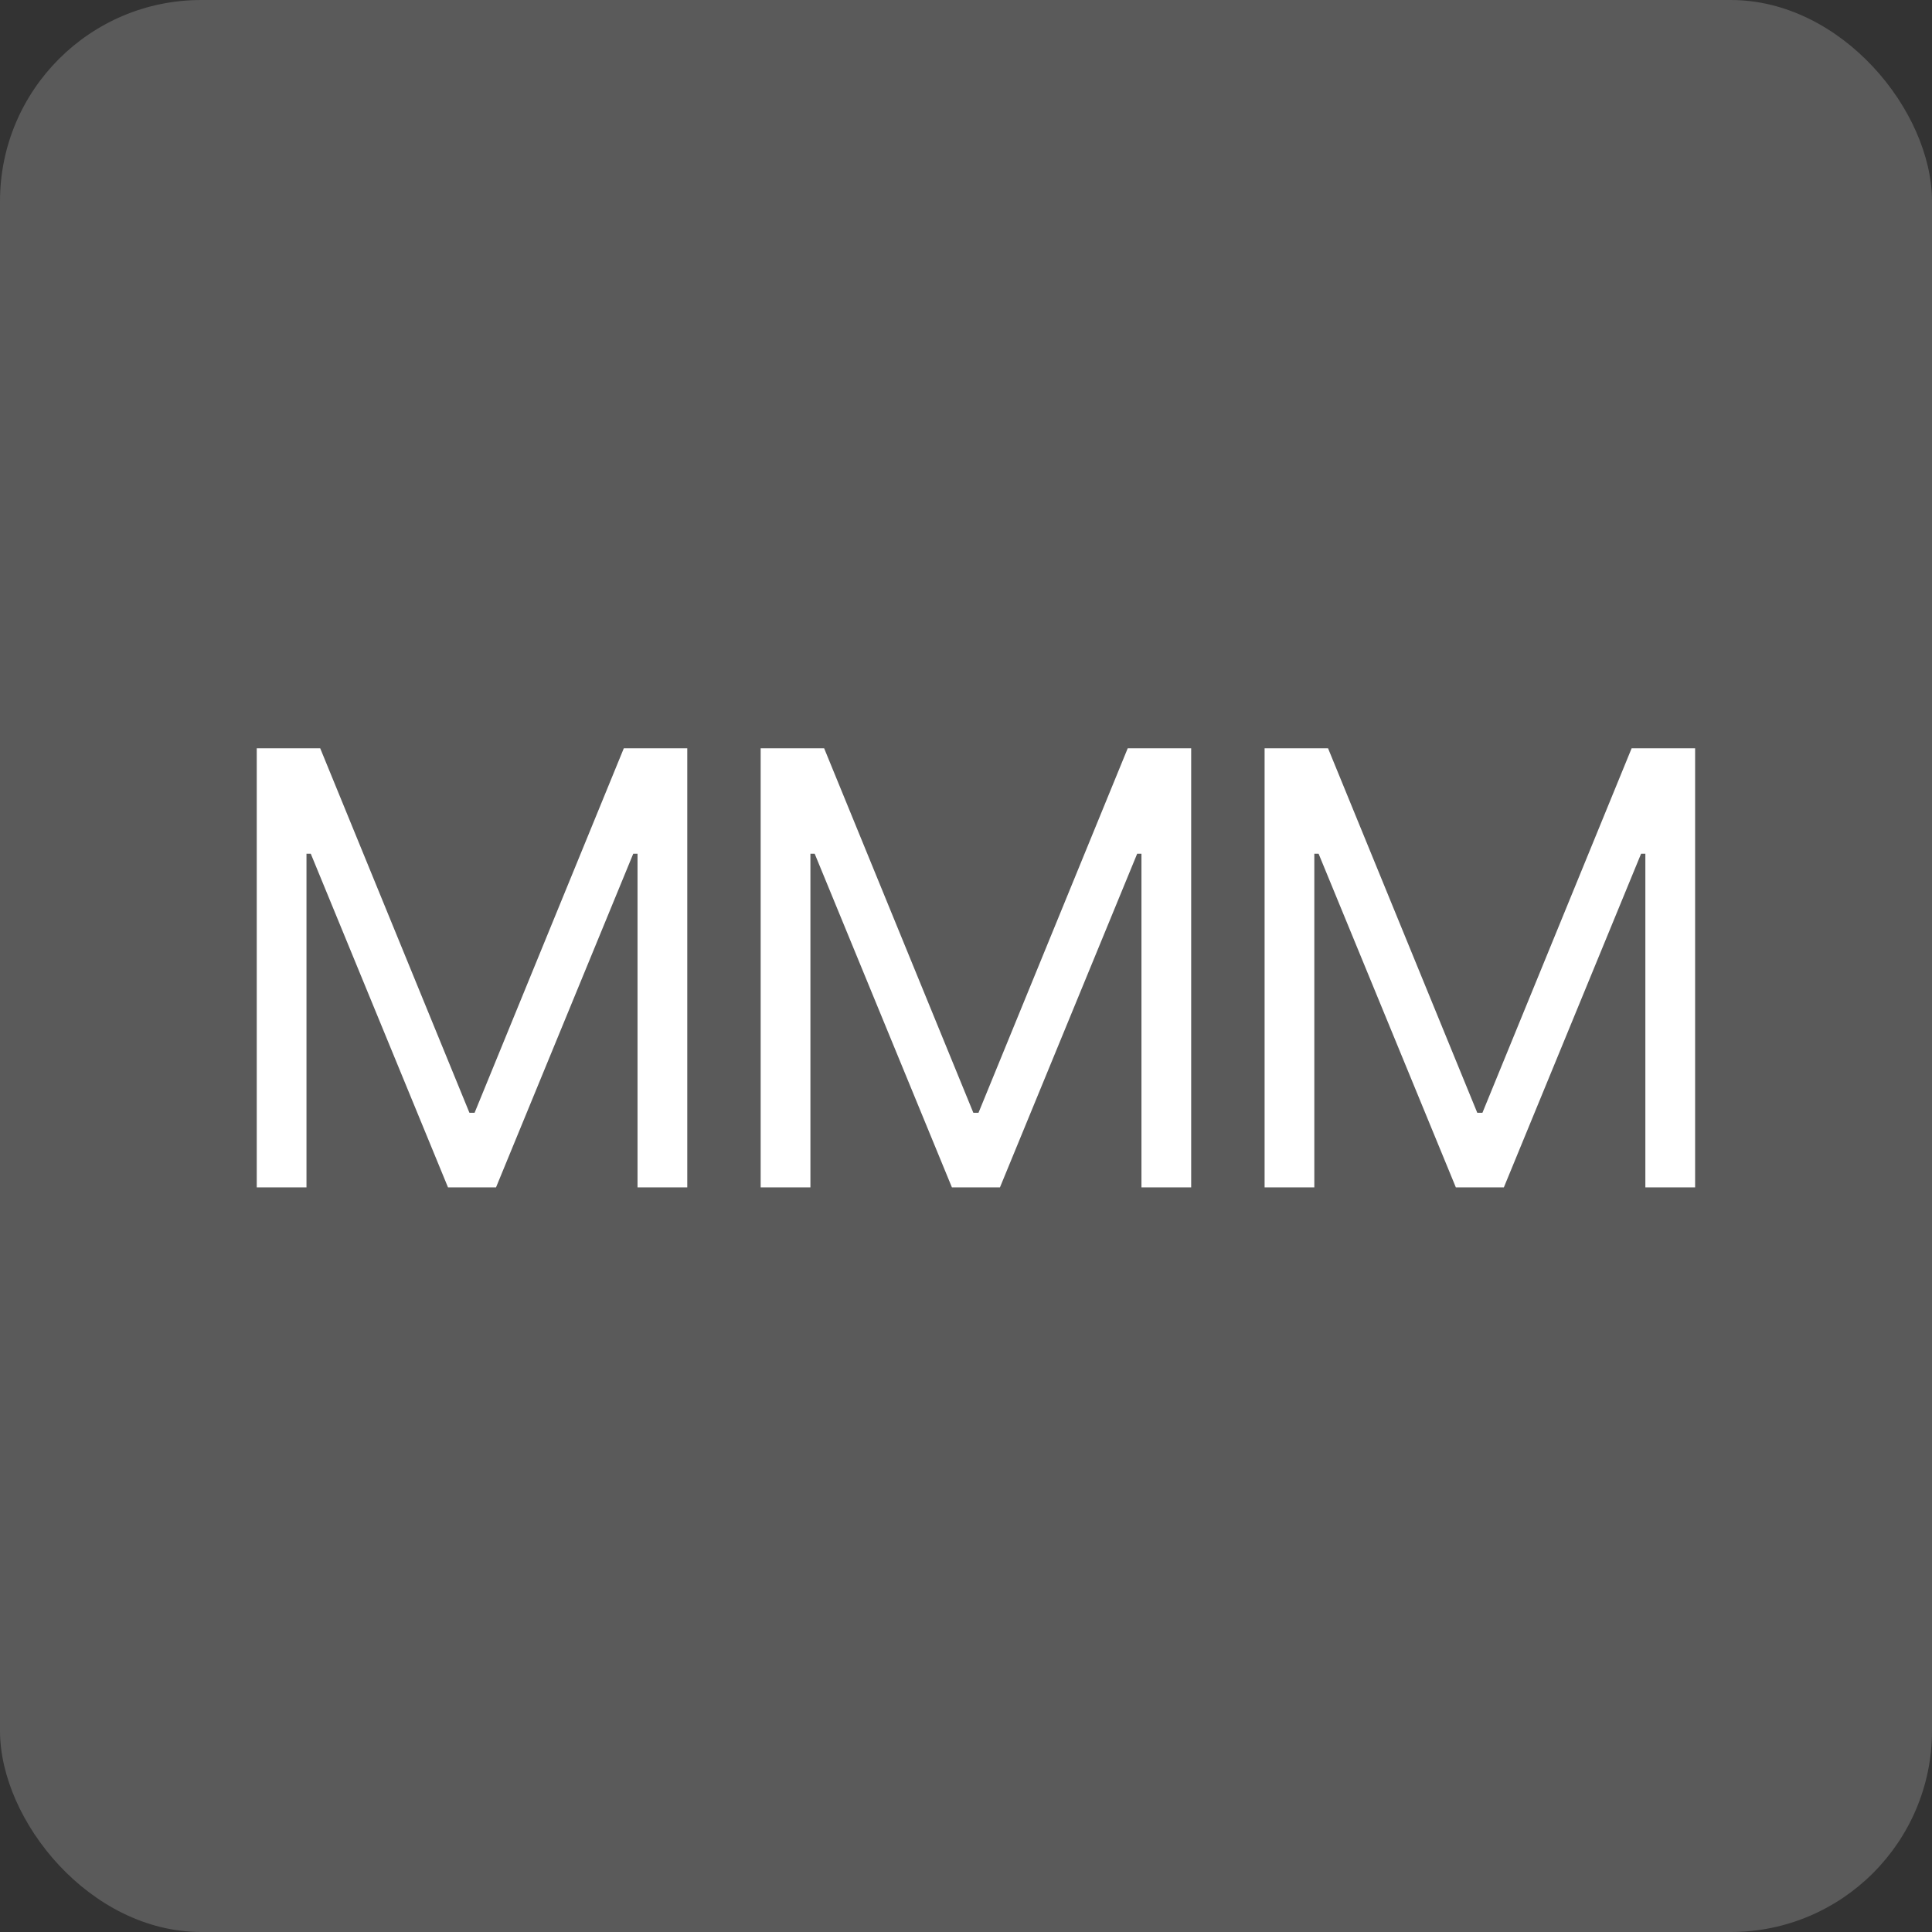 <?xml version="1.0" encoding="UTF-8"?> <svg xmlns="http://www.w3.org/2000/svg" width="96" height="96" viewBox="0 0 96 96" fill="none"><rect x="0" y="0" width="96" height="96" fill="#333333" stroke="none"/><rect width="96" height="96" rx="10" fill="#5A5A5A"></rect><path d="M12.758 37.182H15.911L23.326 55.293H23.582L30.997 37.182H34.15V59H31.678V42.423H31.465L24.647 59H22.261L15.443 42.423H15.229V59H12.758V37.182ZM37.797 37.182H40.951L48.365 55.293H48.621L56.036 37.182H59.189V59H56.718V42.423H56.505L49.687 59H47.3L40.482 42.423H40.269V59H37.797V37.182ZM62.837 37.182H65.99L73.405 55.293H73.661L81.075 37.182H84.229V59H81.757V42.423H81.544L74.726 59H72.34L65.521 42.423H65.308V59H62.837V37.182Z" fill="white"></path></svg> 